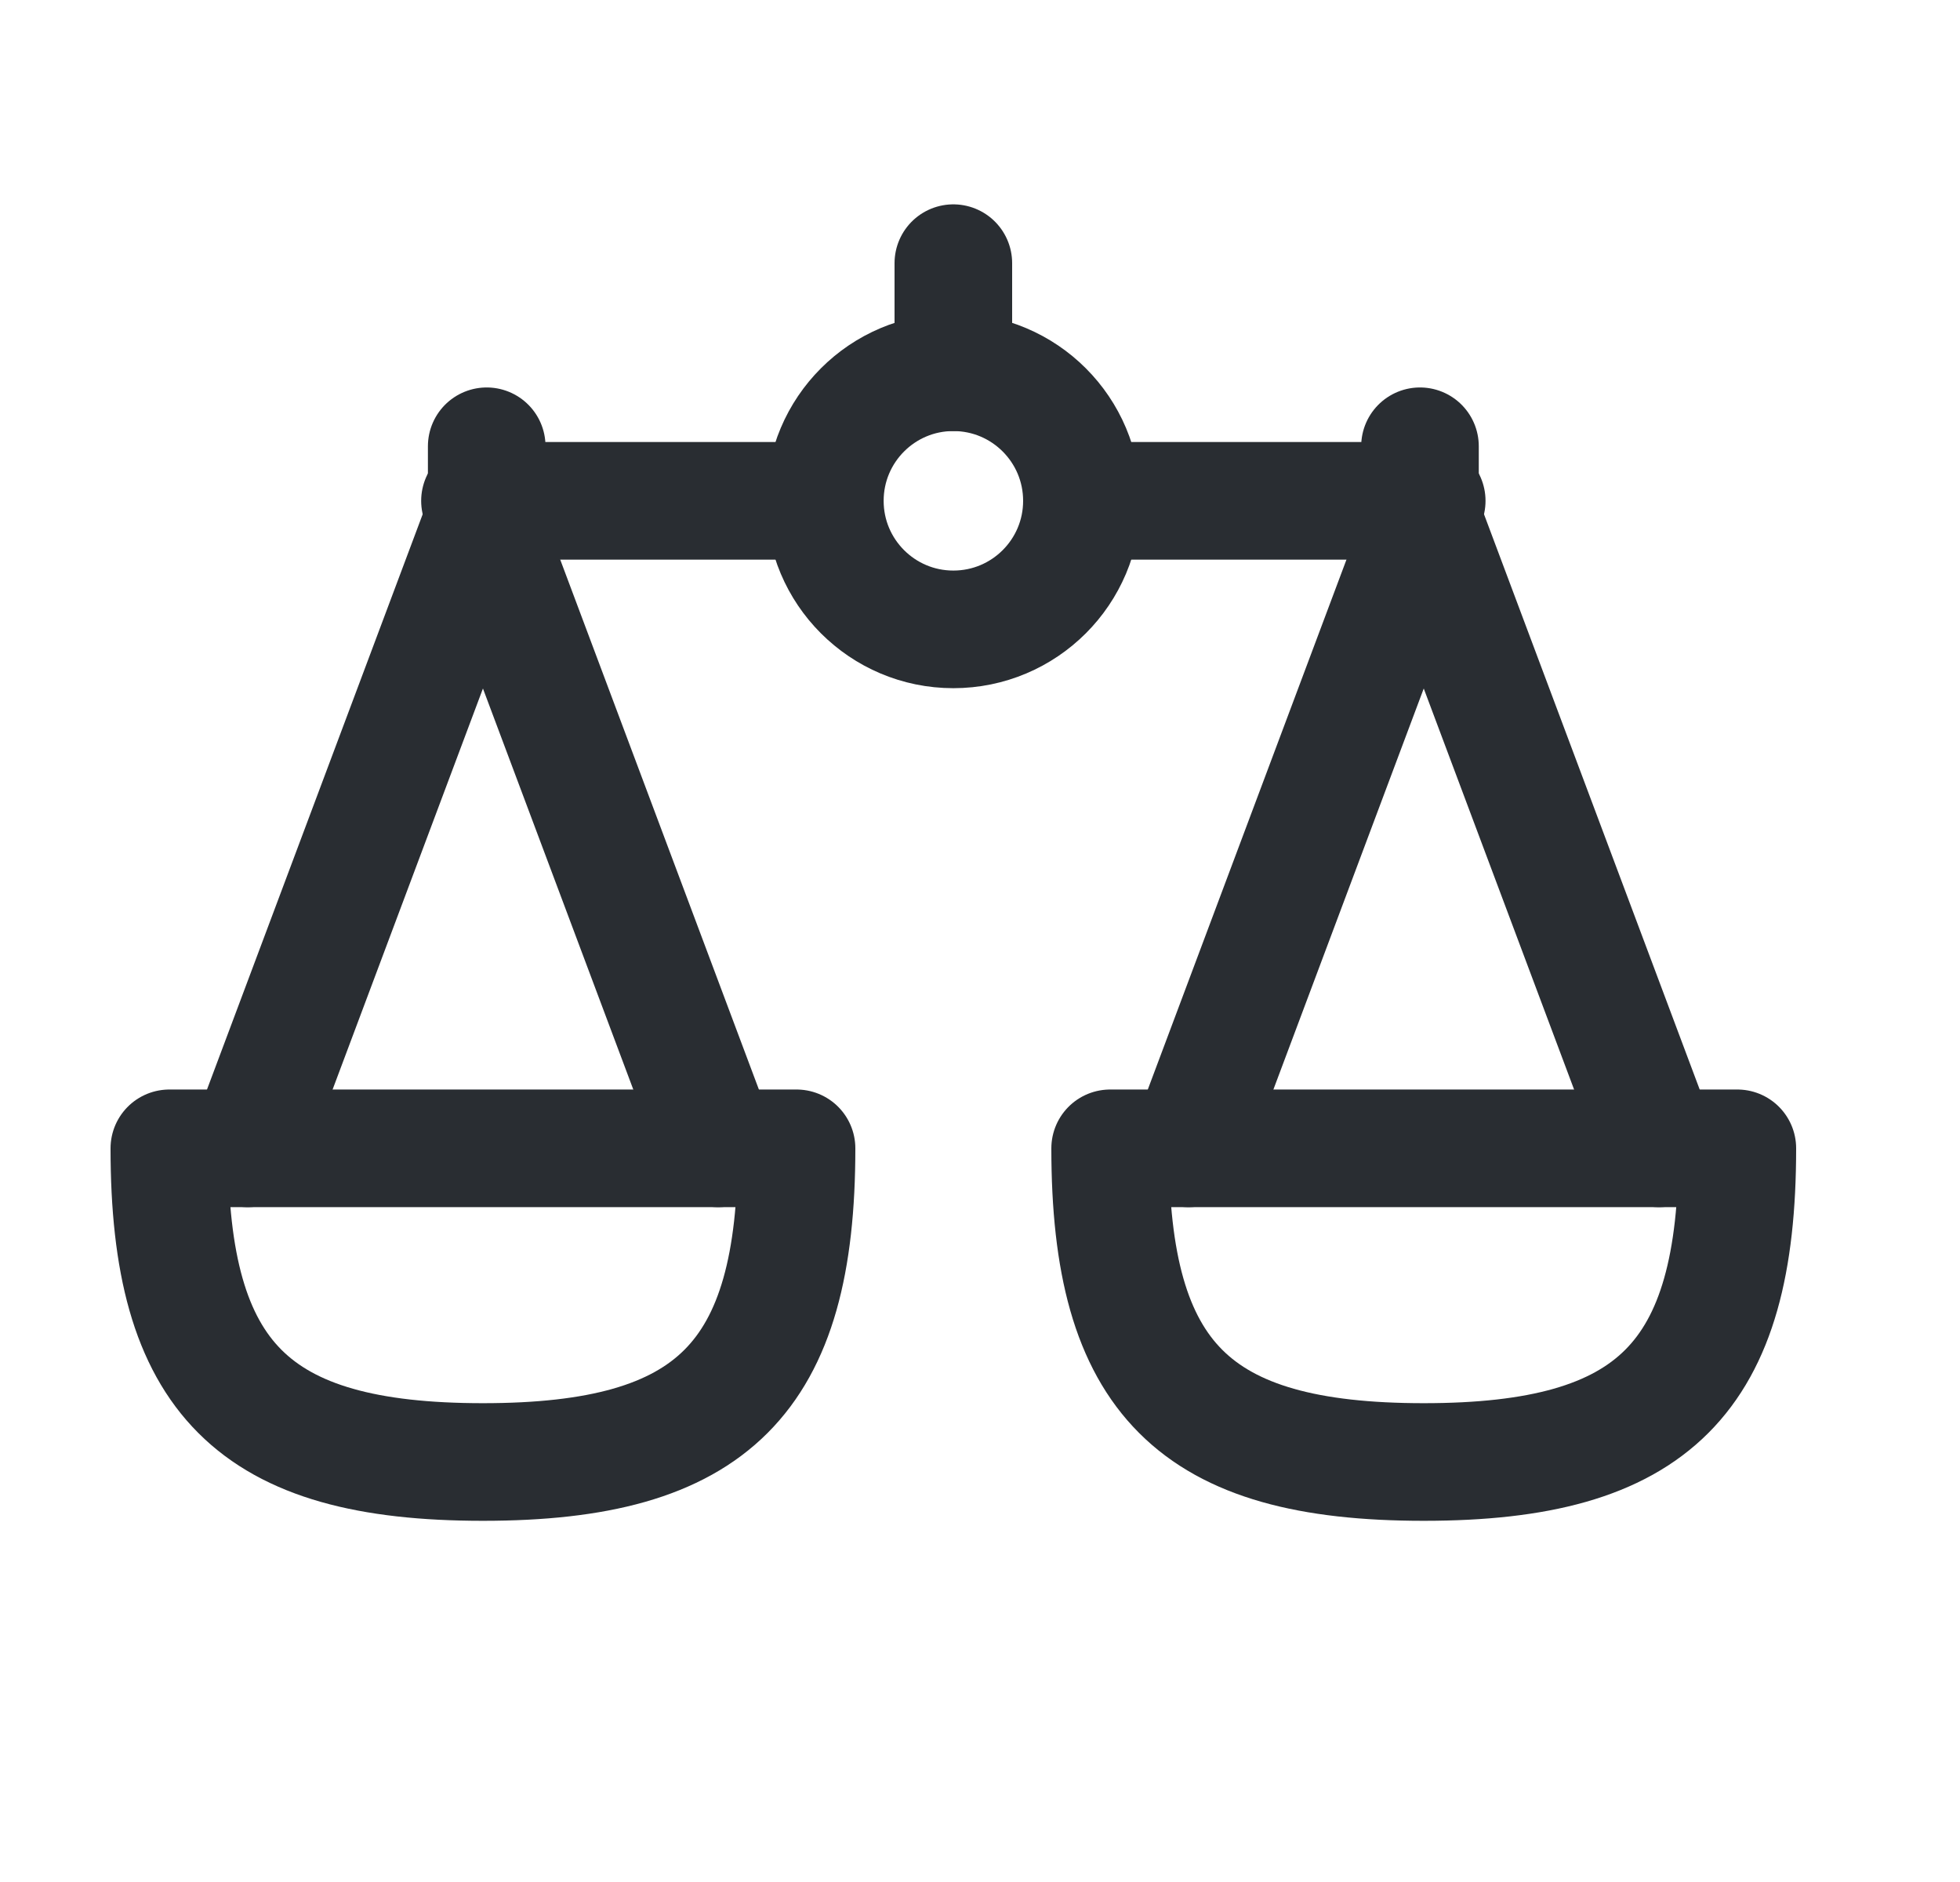 <svg width="25" height="24" viewBox="0 0 25 24" fill="none" xmlns="http://www.w3.org/2000/svg">
<g id="menu/compare-1">
<path id="Vector" d="M2.16 14.644H10.16C10.16 17.577 9.093 18.644 6.16 18.644C3.227 18.644 2.16 17.577 2.16 14.644Z" stroke="#292D32" stroke-width="1.5" stroke-linecap="round" stroke-linejoin="round"/>
<path id="Vector_2" d="M22.16 14.644H14.16C14.16 17.577 15.227 18.644 18.16 18.644C21.093 18.644 22.16 17.577 22.16 14.644Z" stroke="#292D32" stroke-width="1.5" stroke-linecap="round" stroke-linejoin="round"/>
<path id="Vector_3" d="M3.16 14.644L6.16 6.644L9.16 14.644" stroke="#292D32" stroke-width="1.5" stroke-linecap="round" stroke-linejoin="round"/>
<path id="Vector_4" d="M21.16 14.644L18.16 6.644L15.16 14.644" stroke="#292D32" stroke-width="1.5" stroke-linecap="round" stroke-linejoin="round"/>
<path id="Vector_5" d="M12.16 8.026C13.066 8.026 13.8 7.292 13.8 6.387C13.8 5.481 13.066 4.747 12.16 4.747C11.255 4.747 10.521 5.481 10.521 6.387C10.521 7.292 11.255 8.026 12.16 8.026Z" stroke="#292D32" stroke-width="1.5" stroke-linecap="round" stroke-linejoin="round"/>
<path id="Vector_6" d="M12.16 3.356V4.747" stroke="#292D32" stroke-width="1.5" stroke-linecap="round" stroke-linejoin="round"/>
<path id="Vector_7" d="M6.208 5.691V6.387" stroke="#292D32" stroke-width="1.5" stroke-linecap="round" stroke-linejoin="round"/>
<path id="Vector_8" d="M18.112 5.691V6.387" stroke="#292D32" stroke-width="1.5" stroke-linecap="round" stroke-linejoin="round"/>
<path id="Vector_9" d="M6.122 6.387H10.463" stroke="#292D32" stroke-width="1.5" stroke-linecap="round" stroke-linejoin="round"/>
<path id="Vector_10" d="M18.198 6.387H13.951" stroke="#292D32" stroke-width="1.5" stroke-linecap="round" stroke-linejoin="round"/>
</g>
</svg>
